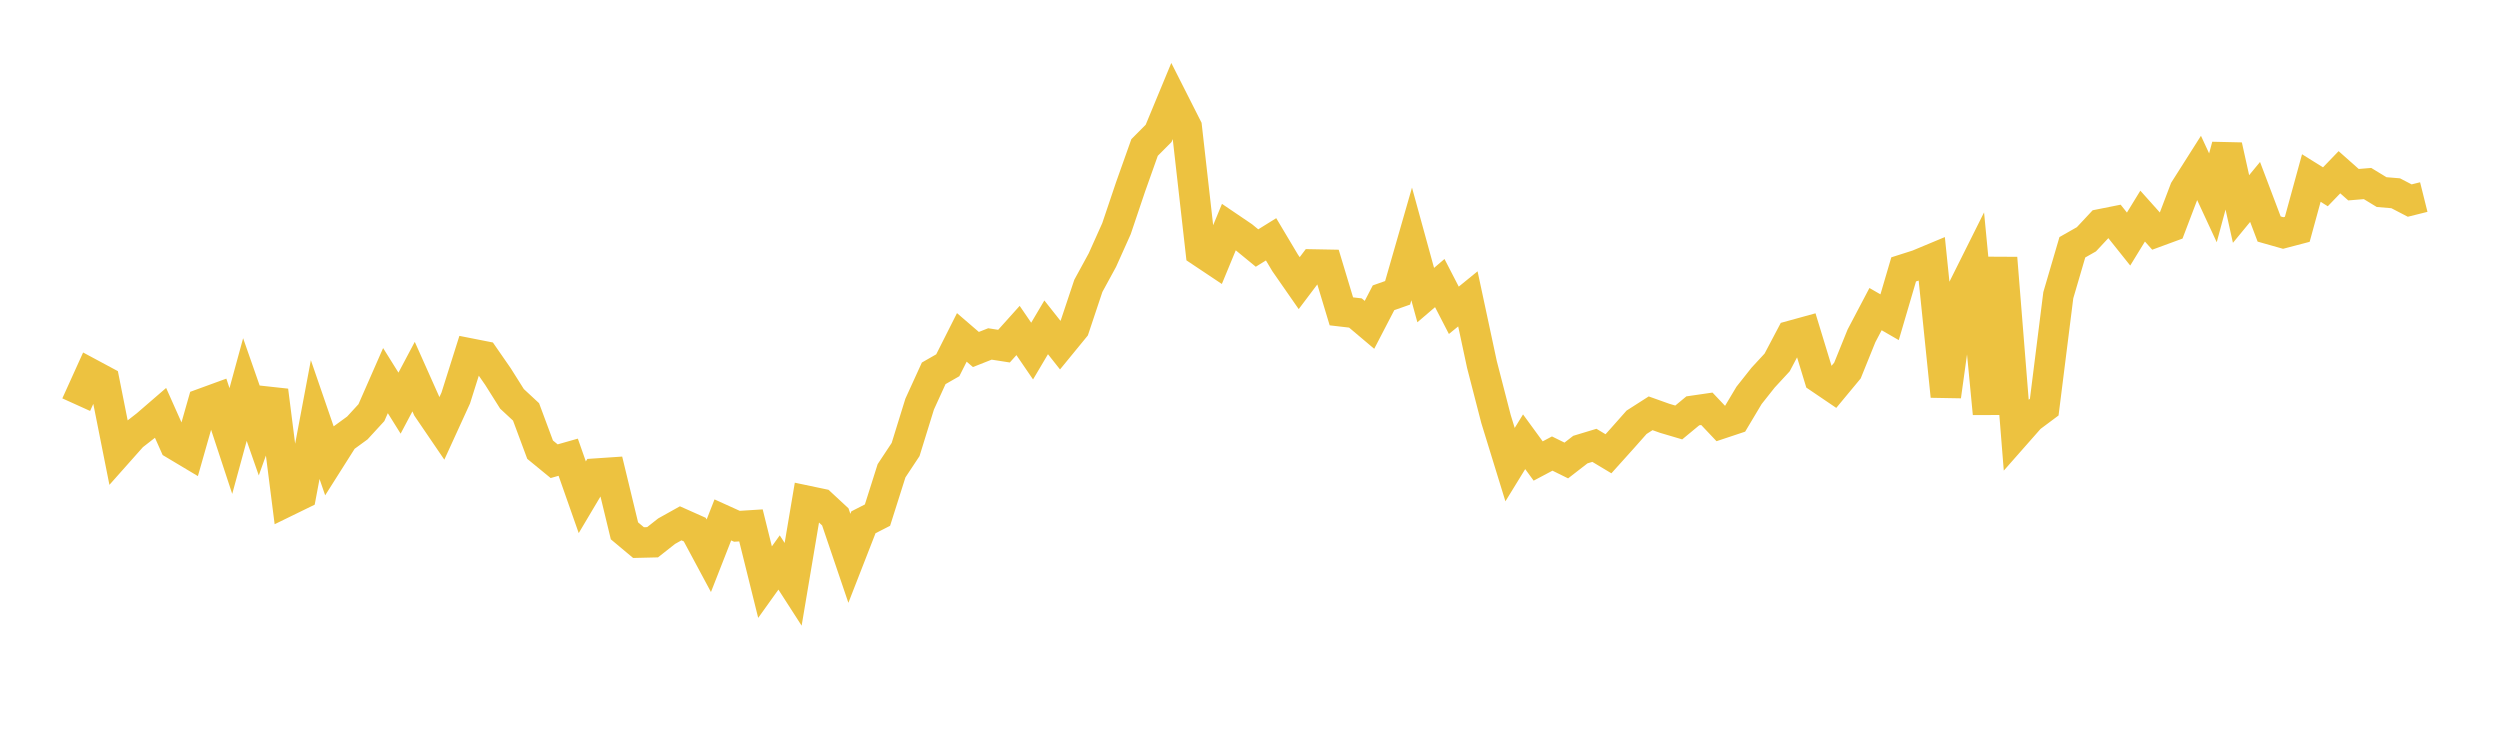 <svg width="164" height="48" xmlns="http://www.w3.org/2000/svg" xmlns:xlink="http://www.w3.org/1999/xlink"><path fill="none" stroke="rgb(237,194,64)" stroke-width="2" d="M5,26.546L5.922,24.51L6.844,25.005L7.766,29.639L8.689,28.6L9.611,27.882L10.533,27.086L11.455,29.155L12.377,29.706L13.299,26.468L14.222,26.131L15.144,28.931L16.066,25.554L16.988,28.192L17.91,25.621L18.832,32.878L19.754,32.428L20.677,27.524L21.599,30.201L22.521,28.745L23.443,28.073L24.365,27.069L25.287,24.968L26.21,26.446L27.132,24.706L28.054,26.773L28.976,28.126L29.898,26.11L30.82,23.188L31.743,23.37L32.665,24.701L33.587,26.165L34.509,27.021L35.431,29.499L36.353,30.255L37.275,29.993L38.198,32.62L39.12,31.068L40.042,31.006L40.964,34.823L41.886,35.594L42.808,35.572L43.731,34.845L44.653,34.33L45.575,34.741L46.497,36.459L47.419,34.106L48.341,34.524L49.263,34.466L50.186,38.188L51.108,36.899L52.03,38.331L52.952,32.858L53.874,33.052L54.796,33.907L55.719,36.626L56.641,34.263L57.563,33.792L58.485,30.883L59.407,29.489L60.329,26.511L61.251,24.49L62.174,23.962L63.096,22.133L64.018,22.927L64.94,22.563L65.862,22.707L66.784,21.68L67.707,23.031L68.629,21.473L69.551,22.64L70.473,21.514L71.395,18.753L72.317,17.061L73.24,15.004L74.162,12.27L75.084,9.675L76.006,8.748L76.928,6.523L77.85,8.345L78.772,16.505L79.695,17.121L80.617,14.89L81.539,15.515L82.461,16.271L83.383,15.699L84.305,17.246L85.228,18.573L86.15,17.351L87.072,17.368L87.994,20.425L88.916,20.532L89.838,21.31L90.76,19.534L91.683,19.209L92.605,16.002L93.527,19.358L94.449,18.57L95.371,20.356L96.293,19.605L97.216,23.915L98.138,27.487L99.06,30.48L99.982,28.979L100.904,30.242L101.826,29.753L102.749,30.208L103.671,29.493L104.593,29.214L105.515,29.767L106.437,28.742L107.359,27.702L108.281,27.112L109.204,27.441L110.126,27.714L111.048,26.951L111.97,26.817L112.892,27.792L113.814,27.485L114.737,25.938L115.659,24.774L116.581,23.776L117.503,22.029L118.425,21.775L119.347,24.796L120.269,25.421L121.192,24.309L122.114,22.03L123.036,20.278L123.958,20.81L124.88,17.672L125.802,17.378L126.725,16.993L127.647,25.993L128.569,19.345L129.491,17.499L130.413,27.134L131.335,16.927L132.257,28.443L133.18,27.396L134.102,26.708L135.024,19.368L135.946,16.222L136.868,15.698L137.79,14.711L138.713,14.527L139.635,15.682L140.557,14.177L141.479,15.208L142.401,14.869L143.323,12.445L144.246,10.99L145.168,12.977L146.09,9.558L147.012,13.711L147.934,12.591L148.856,15.024L149.778,15.285L150.701,15.043L151.623,11.678L152.545,12.254L153.467,11.299L154.389,12.116L155.311,12.04L156.234,12.602L157.156,12.678L158.078,13.157L159,12.927"></path></svg>